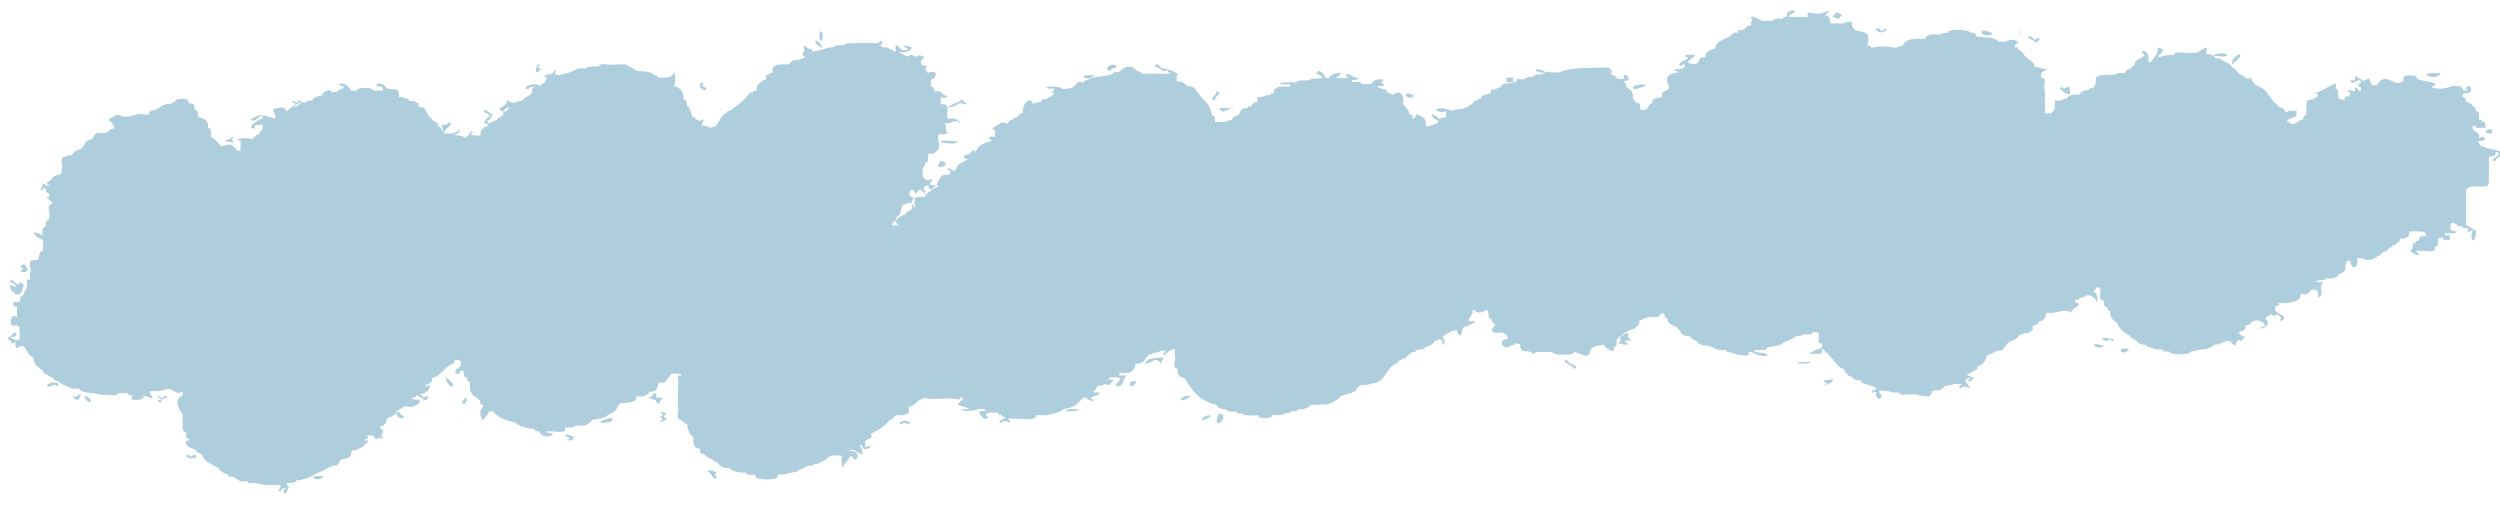 <?xml version="1.0" encoding="utf-8"?>
<!-- Generator: Adobe Illustrator 27.7.0, SVG Export Plug-In . SVG Version: 6.00 Build 0)  -->
<svg version="1.1" id="Layer_1" xmlns="http://www.w3.org/2000/svg" xmlns:xlink="http://www.w3.org/1999/xlink" x="0px" y="0px"
	 viewBox="0 0 383.5 77.4" enable-background="new 0 0 383.5 77.4" xml:space="preserve">
<g>
	<path fill-rule="evenodd" clip-rule="evenodd" fill="#AECDDD" d="M126.2,5.7c0.1-0.8-0.5-1.4-0.5-0.3
		C125.7,6.8,126.1,6.2,126.2,5.7z"/>
	<path fill-rule="evenodd" clip-rule="evenodd" fill="#AECDDD" d="M309.7,5.5L309.7,5.5L309.7,5.5z"/>
	<path fill-rule="evenodd" clip-rule="evenodd" fill="#AECDDD" d="M310.1,4.7c-0.2,0.5-0.3,0.8-0.4,0.8c0.1-0.2,0.3-0.8,0.4-1
		C310.1,4.5,310.1,4.6,310.1,4.7z"/>
	<path fill-rule="evenodd" clip-rule="evenodd" fill="#AECDDD" d="M126.2,7.4C125.4,5.4,124.1,6.4,126.2,7.4L126.2,7.4z"/>
	<path fill-rule="evenodd" clip-rule="evenodd" fill="#AECDDD" d="M342.4,9.9C345.4,7.5,342.2,8.2,342.4,9.9L342.4,9.9z"/>
	<path fill-rule="evenodd" clip-rule="evenodd" fill="#AECDDD" d="M339.5,8.5C343.2,9.2,341.4,7.5,339.5,8.5L339.5,8.5z"/>
	<path fill-rule="evenodd" clip-rule="evenodd" fill="#AECDDD" d="M311.5,7.4C311,6.1,311.9,9.3,311.5,7.4L311.5,7.4z"/>
	<path fill-rule="evenodd" clip-rule="evenodd" fill="#AECDDD" d="M312,6.1c-0.1-0.4-0.8-0.8-1-0.3c0.7,0.1,0.8,0.6,1.5,0.7
		C313.1,5.7,313,5.7,312,6.1z"/>
	<path fill-rule="evenodd" clip-rule="evenodd" fill="#AECDDD" d="M305.6,5c-0.6,0-0.7-0.4-1.5-0.3C303.4,5.5,305.8,5.7,305.6,5z"/>
	<path fill-rule="evenodd" clip-rule="evenodd" fill="#AECDDD" d="M282.6,2.2c-0.5,0-0.6-0.3-1-0.3c0,0.3-0.4,0.4-0.5,0.7
		c0.5,0,0.6,0.3,1,0.3C282.1,2.6,282.5,2.5,282.6,2.2z"/>
	<path fill-rule="evenodd" clip-rule="evenodd" fill="#AECDDD" d="M288,4.7c0.4,0.7,2.1-0.2,1-0.3c0,0.2-0.1,0.4-0.5,0.3
		C288.5,4.1,287.1,4.4,288,4.7z"/>
	<path fill-rule="evenodd" clip-rule="evenodd" fill="#AECDDD" d="M170.3,10.9c0-0.5,0.9-0.3,1-0.7C170.7,9.4,169,10.6,170.3,10.9z"
		/>
	<path fill-rule="evenodd" clip-rule="evenodd" fill="#AECDDD" d="M237,10.9c-0.6,0-1.1-0.6-1.5,0C236.1,10.9,236.6,11.5,237,10.9z"
		/>
	<path fill-rule="evenodd" clip-rule="evenodd" fill="#AECDDD" d="M198.3,12.6c-0.7,0.1-1.8-0.1-2,0.3
		C197,12.9,198.1,13.1,198.3,12.6z"/>
	<path fill-rule="evenodd" clip-rule="evenodd" fill="#AECDDD" d="M216.9,14.7C214.9,13.5,215.7,15.8,216.9,14.7L216.9,14.7z"/>
	<path fill-rule="evenodd" clip-rule="evenodd" fill="#AECDDD" d="M381.2,20.2C382.8,21.3,382.6,18.9,381.2,20.2L381.2,20.2z"/>
	<path fill-rule="evenodd" clip-rule="evenodd" fill="#AECDDD" d="M152.7,22c0.6-0.7-0.8-1.6-1-0.7C152.3,21.3,152.1,21.9,152.7,22z
		"/>
	<path fill-rule="evenodd" clip-rule="evenodd" fill="#AECDDD" d="M146.8,21.6c-0.7,0.2-2.5-0.4-2.5,0.3
		C145,21.8,146.9,22.4,146.8,21.6z"/>
	<path fill-rule="evenodd" clip-rule="evenodd" fill="#AECDDD" d="M149.2,24c0.6,0,0.6-1,0-1c0,0.3-0.4,0.4-0.5,0.7
		C146.8,23.8,148.6,25.1,149.2,24z"/>
	<path fill-rule="evenodd" clip-rule="evenodd" fill="#AECDDD" d="M3.1,41c0.6,0.1,0.3,0.4,0,0.7C5.2,42.2,3.7,39.6,3.1,41z"/>
	<path fill-rule="evenodd" clip-rule="evenodd" fill="#AECDDD" d="M2.1,44.8c0.2,0.4,0.5,0.4,0.8,0.3l0,0l0,0C3,45.1,3.1,45,3.1,45
		l0,0c0.1-0.1,0.1-0.1,0.2-0.2l0,0c0-0.1,0.1-0.1,0.1-0.2c0,0,0,0,0-0.1s0.1-0.1,0.1-0.2c0,0,0,0,0-0.1S3.6,44,3.6,44l0,0
		c0-0.1,0-0.1,0-0.2c0,0,0,0,0-0.1s0-0.1-0.1-0.1c0,0,0,0,0-0.1c0,0-0.1-0.1-0.2-0.1l0,0l0,0c-0.1,0-0.2-0.1-0.3-0.1
		c-0.1,1.2-1.3-1.2-1.5,0c0.6,0.1,0.8,0.4,1,0.7c-0.5,0-0.6-0.3-1-0.3C1.7,44.1,1.6,44.7,2.1,44.8z"/>
	<path fill-rule="evenodd" clip-rule="evenodd" fill="#AECDDD" d="M325.7,54.1C328.3,53.3,324.1,53.2,325.7,54.1L325.7,54.1z"/>
	<path fill-rule="evenodd" clip-rule="evenodd" fill="#AECDDD" d="M303.2,55.5c0.3,0,0.7,0,1,0c0-0.2,0-0.5,0-0.7c-0.3,0-0.7,0-1,0
		C303.2,55,303.2,55.3,303.2,55.5z"/>
	<path fill-rule="evenodd" clip-rule="evenodd" fill="#AECDDD" d="M275.7,55.8c0.7-0.1,1.8,0.1,2-0.3
		C277,55.6,275.9,55.4,275.7,55.8z"/>
	<path fill-rule="evenodd" clip-rule="evenodd" fill="#AECDDD" d="M173.7,59.3C175.5,57.9,172.2,58.5,173.7,59.3L173.7,59.3z"/>
	<path fill-rule="evenodd" clip-rule="evenodd" fill="#AECDDD" d="M181.1,61.4c0.8,0,1.3-0.3,1.5-0.7
		C181.7,60.7,181.3,60.9,181.1,61.4z"/>
	<path fill-rule="evenodd" clip-rule="evenodd" fill="#AECDDD" d="M100.7,61c-0.1-0.3,0-0.7-0.5-0.7c0.1,1.2-2,0.1,0,1
		c0.6,0,0.4,0.6,1,0.7C100.9,61.3,102.6,61,100.7,61z"/>
	<path fill-rule="evenodd" clip-rule="evenodd" fill="#AECDDD" d="M163.5,63.1c0.7-0.1,1.8,0.1,2-0.3
		C164.7,62.8,163.6,62.6,163.5,63.1z"/>
	<path fill-rule="evenodd" clip-rule="evenodd" fill="#AECDDD" d="M61,63.1c-0.6,0.7,0.8,1.6,1,0.7C61.3,63.8,61.5,63.2,61,63.1z"/>
	<path fill-rule="evenodd" clip-rule="evenodd" fill="#AECDDD" d="M49.7,73.1C46.6,72.7,48.6,74.2,49.7,73.1L49.7,73.1z"/>
	<path fill-rule="evenodd" clip-rule="evenodd" fill="#AECDDD" d="M250.7,13.7C255.1,12.7,249.5,12.7,250.7,13.7L250.7,13.7z"/>
	<path fill-rule="evenodd" clip-rule="evenodd" fill="#AECDDD" d="M187.5,17.1c0.2,0.2,2.7-1.2,1.5-0.7
		C188.6,16.9,186,16.1,187.5,17.1z"/>
	<path fill-rule="evenodd" clip-rule="evenodd" fill="#AECDDD" d="M186.5,15.4c-0.5-0.6,1.5-1.2,0-1.4C187,14.6,185,15.2,186.5,15.4
		z"/>
	<path fill-rule="evenodd" clip-rule="evenodd" fill="#AECDDD" d="M179.1,10.5c-1.2,0.5-1.5-1.4-2-0.3
		C177.8,10.1,178.7,11.6,179.1,10.5z"/>
	<path fill-rule="evenodd" clip-rule="evenodd" fill="#AECDDD" d="M167.9,11.6C165,11.2,166.5,12.7,167.9,11.6L167.9,11.6z"/>
	<path fill-rule="evenodd" clip-rule="evenodd" fill="#AECDDD" d="M154.6,18.5C151.1,17.7,156.3,18.9,154.6,18.5L154.6,18.5z"/>
	<path fill-rule="evenodd" clip-rule="evenodd" fill="#AECDDD" d="M146.8,26.8c-0.2-0.4-1.3-1.2-1.5-1
		C145.3,25.8,147.4,28.1,146.8,26.8z"/>
	<path fill-rule="evenodd" clip-rule="evenodd" fill="#AECDDD" d="M144.3,24.7C142.7,26.6,146.7,25.1,144.3,24.7L144.3,24.7z"/>
	<path fill-rule="evenodd" clip-rule="evenodd" fill="#AECDDD" d="M146.8,16.1c0.7-0.8,1.2,0.4,1.5-0.3c-0.7,0-0.6-1-1-0.3
		c-0.7,0.3-1.5,0.6-2,1C146,16.4,146.4,16.3,146.8,16.1z"/>
	<path fill-rule="evenodd" clip-rule="evenodd" fill="#AECDDD" d="M110.5,16.8c-1.4,0.1-0.4,0,0.5,0
		C110.8,16.7,110.7,16.8,110.5,16.8z"/>
	<path fill-rule="evenodd" clip-rule="evenodd" fill="#AECDDD" d="M74.2,18.8c1,0.4,1,0.4,0.5-0.3c0.7-0.1,0.6-0.8,1-1
		c-0.7,0.2-1.2-1.3-1.5-0.3c0.6,0.1,0.8,0.4,1,0.7C74.5,17.9,74.6,18.6,74.2,18.8z"/>
	<path fill-rule="evenodd" clip-rule="evenodd" fill="#AECDDD" d="M68.3,20.2c-0.1-0.5,1.6-1.3,0.5-1.4c-0.1,0.3-0.4,0.4-1,0.3
		C67.9,19.6,67.8,20.2,68.3,20.2z"/>
	<path fill-rule="evenodd" clip-rule="evenodd" fill="#AECDDD" d="M49.2,14.7C52.2,14.3,50.4,13,49.2,14.7L49.2,14.7z"/>
	<path fill-rule="evenodd" clip-rule="evenodd" fill="#AECDDD" d="M45.3,16.1c-0.3,0-0.6,0.3,0,0.3c-0.3-0.5,1.9-0.8,0.5-1
		c0,0.2-0.1,0.4-0.5,0.3c0-0.2-0.4-0.4-0.5,0C45.1,15.8,45.4,15.8,45.3,16.1z"/>
	<path fill-rule="evenodd" clip-rule="evenodd" fill="#AECDDD" d="M11.9,22.6C9.3,21.7,14.6,23.6,11.9,22.6L11.9,22.6z"/>
	<path fill-rule="evenodd" clip-rule="evenodd" fill="#AECDDD" d="M8,27.5C5.7,28.8,9.3,28.4,8,27.5L8,27.5z"/>
	<path fill-rule="evenodd" clip-rule="evenodd" fill="#AECDDD" d="M1.6,51.7C2.4,51.8,3,51.2,2.1,51c-0.1,0.5-0.8,0.6-1,1
		c0.6,0,0.4,0.6,1,0.7C3.1,51.9,2,52.3,1.6,51.7z"/>
	<path fill-rule="evenodd" clip-rule="evenodd" fill="#AECDDD" d="M8.9,58.8L8.9,58.8c-0.1,0-0.1-0.1-0.1-0.1s0,0-0.1,0H8.6
		c0,0,0,0-0.1,0s-0.1,0-0.2,0l0,0c-0.1,0-0.2,0-0.2,0l0,0c-0.1,0-0.1,0-0.2,0l0,0c-0.1,0-0.1,0-0.2,0.1l0,0C7.2,59,7,59.2,7.5,59.3
		c0.2,0,0.3,0,0.4-0.1l0,0c0,0,0,0,0.1,0c0.1,0,0.1-0.1,0.2-0.1C8.3,59,8.4,59,8.5,59c0,0.2,0.4,0.4,0.5,0C9,58.9,9,58.9,8.9,58.8z"
		/>
	<path fill-rule="evenodd" clip-rule="evenodd" fill="#AECDDD" d="M11.5,61C11,60,11,61.5,12,61.3C12.7,60.5,12.3,60.2,11.5,61z"/>
	<path fill-rule="evenodd" clip-rule="evenodd" fill="#AECDDD" d="M12.9,60.7C13.5,62.5,15,61.4,12.9,60.7L12.9,60.7z"/>
	<path fill-rule="evenodd" clip-rule="evenodd" fill="#AECDDD" d="M29.6,69.7c0,0.2-0.1,0.4-0.5,0.3c0-0.2-0.4-0.4-0.5,0
		C29,70.7,31.1,70.1,29.6,69.7z"/>
	<path fill-rule="evenodd" clip-rule="evenodd" fill="#AECDDD" d="M64.9,61c-0.1-0.4-0.8-0.8-1-0.3c0.7,0.1,0.8,0.6,1.5,0.7
		C65.9,60.7,65.9,60.6,64.9,61z"/>
	<path fill-rule="evenodd" clip-rule="evenodd" fill="#AECDDD" d="M65.9,59C63.8,59.9,66,60.9,65.9,59L65.9,59z"/>
	<path fill-rule="evenodd" clip-rule="evenodd" fill="#AECDDD" d="M68.3,57.9C69.1,60.3,70.6,59.2,68.3,57.9L68.3,57.9z"/>
	<path fill-rule="evenodd" clip-rule="evenodd" fill="#AECDDD" d="M87.5,67.3c-1.4,0.4,0.8,0.4,0.5-0.3
		C86.7,66.4,86.2,66.7,87.5,67.3z"/>
	<path fill-rule="evenodd" clip-rule="evenodd" fill="#AECDDD" d="M93.8,64.1C89.4,65.1,95,65.1,93.8,64.1L93.8,64.1z"/>
	<path fill-rule="evenodd" clip-rule="evenodd" fill="#AECDDD" d="M108.5,72.4c0.7-0.1,1,1.8,1.5,0.7c-0.6-0.1-0.3-0.4,0-0.7
		C109.4,72.4,108.9,71.8,108.5,72.4z"/>
	<path fill-rule="evenodd" clip-rule="evenodd" fill="#AECDDD" d="M178.2,54.8c-0.3,0.3-2.2-0.2-2.5,1c1.4-0.2,1.4-1.2,2.5,0
		C178,55.2,178.9,55,178.2,54.8z"/>
	<path fill-rule="evenodd" clip-rule="evenodd" fill="#AECDDD" d="M187,63.4C185.6,66.7,189,63.7,187,63.4L187,63.4z"/>
	<path fill-rule="evenodd" clip-rule="evenodd" fill="#AECDDD" d="M205.1,62.1c2.8,1.1-0.9-0.3-1.2-0.5
		C204,61.6,204.3,61.8,205.1,62.1z"/>
	<path fill-rule="evenodd" clip-rule="evenodd" fill="#AECDDD" d="M220.3,51.3c-0.1,0.7,0.7,0.7,1,1
		C220.9,53.9,222.8,51.8,220.3,51.3z"/>
	<path fill-rule="evenodd" clip-rule="evenodd" fill="#AECDDD" d="M223.8,49.6c1-0.3-0.7,1.8,0.5,0.7
		C229.4,48.4,222.9,49.7,223.8,49.6z"/>
	<path fill-rule="evenodd" clip-rule="evenodd" fill="#AECDDD" d="M240.4,55.2c-1.3,0.3,1.1,0.8,1,1.4
		C242.7,56.2,240.3,55.8,240.4,55.2z"/>
	<path fill-rule="evenodd" clip-rule="evenodd" fill="#AECDDD" d="M249.7,51.7c0.6-1.6-2.1,0.6-1,0.3c0,0.3-0.4,0.4-0.5,0.7
		c0.8-0.1,1.3,0.5,1.5,0C248.1,51.7,251.3,52.8,249.7,51.7z"/>
	<path fill-rule="evenodd" clip-rule="evenodd" fill="#AECDDD" d="M250.7,50C250.1,51.7,251.8,48.7,250.7,50L250.7,50z"/>
	<path fill-rule="evenodd" clip-rule="evenodd" fill="#AECDDD" d="M279.7,58.6c0.3,0,0.6,0.1,0.5,0.3c-1.3,0.6,1.1-0.1,1-0.7
		C280.6,58.3,279.7,58.2,279.7,58.6z"/>
	<path fill-rule="evenodd" clip-rule="evenodd" fill="#AECDDD" d="M306.1,54.1C304.3,57.4,307.5,51.6,306.1,54.1L306.1,54.1z"/>
	<path fill-rule="evenodd" clip-rule="evenodd" fill="#AECDDD" d="M311,50.7c-0.1-1.5-0.9,0,0,0.3C309.7,52.1,313.6,49.6,311,50.7z"
		/>
	<path fill-rule="evenodd" clip-rule="evenodd" fill="#AECDDD" d="M319.4,46.3C319.6,46.6,319.6,46.5,319.4,46.3L319.4,46.3z"/>
	<path fill-rule="evenodd" clip-rule="evenodd" fill="#AECDDD" d="M323.3,52.4c0-0.2,0.1-0.4,0.5-0.3c0,0.2,0.4,0.4,0.5,0
		C323.4,51.7,321.3,51.7,323.3,52.4z"/>
	<path fill-rule="evenodd" clip-rule="evenodd" fill="#AECDDD" d="M347.8,47.2C352.3,46.6,347.3,46.1,347.8,47.2L347.8,47.2z"/>
	<path fill-rule="evenodd" clip-rule="evenodd" fill="#AECDDD" d="M380.3,16.4C380.1,16.3,380.2,16.3,380.3,16.4L380.3,16.4z"/>
	<path fill-rule="evenodd" clip-rule="evenodd" fill="#AECDDD" d="M380.7,16.8c0.1,0.1,0.2,0.2,0.2,0.2
		C380.8,16.9,380.7,16.8,380.7,16.8L380.7,16.8z"/>
	<path fill-rule="evenodd" clip-rule="evenodd" fill="#AECDDD" d="M380.9,17c0.1,0.1,0.1,0.1,0.2,0.2C381.1,17.2,381,17.1,380.9,17z
		"/>
	<path fill-rule="evenodd" clip-rule="evenodd" fill="#AECDDD" d="M350.3,15.7C349.4,14.7,351.8,17.5,350.3,15.7L350.3,15.7z"/>
	<path fill-rule="evenodd" clip-rule="evenodd" fill="#AECDDD" d="M317.4,13.3c-0.4,0-0.6,0.3-0.9,0.3c0-0.2-0.4-0.4-0.5,0
		C318.2,15.6,317.4,13.6,317.4,13.3z"/>
	<path fill-rule="evenodd" clip-rule="evenodd" fill="#AECDDD" d="M317.4,13.3L317.4,13.3L317.4,13.3z"/>
	<path fill-rule="evenodd" clip-rule="evenodd" fill="#AECDDD" d="M83,10.5c-0.3,0-0.6-0.1-0.5-0.3c0.3,0,0.6-0.3,0-0.3
		C82,10.5,82.1,11.9,83,10.5z"/>
	<path fill-rule="evenodd" clip-rule="evenodd" fill="#AECDDD" d="M182.1,10.9C184.6,12.1,179.1,9.4,182.1,10.9L182.1,10.9z"/>
	<path fill-rule="evenodd" clip-rule="evenodd" fill="#AECDDD" d="M374.3,11.2c0.1,0.1-2.5-0.1-2,0.3
		C373.1,12.2,374.6,11.6,374.3,11.2z"/>
	<path fill-rule="evenodd" clip-rule="evenodd" fill="#AECDDD" d="M107.6,13c0.3,0,0.6-0.3,0-0.3C106.4,13.7,109.8,14.5,107.6,13z"
		/>
	<path fill-rule="evenodd" clip-rule="evenodd" fill="#AECDDD" d="M81.1,13.7c0-0.6,1.4-0.2,1.5-0.7C81.5,12.7,79.8,13.5,81.1,13.7z
		"/>
	<path fill-rule="evenodd" clip-rule="evenodd" fill="#AECDDD" d="M192.9,13.3C192.9,13.5,193.5,12.6,192.9,13.3L192.9,13.3z"/>
	<path fill-rule="evenodd" clip-rule="evenodd" fill="#AECDDD" d="M63.4,15c-0.8,0.1,0.3,0,0.7-0.1C64,14.9,63.8,15,63.4,15z"/>
	<path fill-rule="evenodd" clip-rule="evenodd" fill="#AECDDD" d="M64.1,14.9C64.2,14.9,64.2,14.9,64.1,14.9
		C64.2,14.9,64.2,14.9,64.1,14.9z"/>
	<path fill-rule="evenodd" clip-rule="evenodd" fill="#AECDDD" d="M35.5,21.3c0.3,0,0.6-0.3,0-0.3c0,0.5-0.9,0.3-1,0.7
		C35.9,21.7,36.2,22.3,35.5,21.3z"/>
	<path fill-rule="evenodd" clip-rule="evenodd" fill="#AECDDD" d="M342.9,52c0.5,0,0.6,0.3,1,0.3c0-0.3,0.4-0.4,0.5-0.7
		c-0.5,0-0.6-0.3-1-0.3C343.4,51.7,343,51.8,342.9,52z"/>
	<path fill-rule="evenodd" clip-rule="evenodd" fill="#AECDDD" d="M322.8,53.1C320,52.1,321.5,53.9,322.8,53.1L322.8,53.1z"/>
	<path fill-rule="evenodd" clip-rule="evenodd" fill="#AECDDD" d="M171.3,57.9c1.5,0.2-0.5,0.7,0,1.4c1.4-0.2,0.6-0.7,1.5-1.7
		C172.2,57.6,171.4,57.5,171.3,57.9z"/>
	<path fill-rule="evenodd" clip-rule="evenodd" fill="#AECDDD" d="M25.2,60.7c0,0.2-0.1,0.4-0.5,0.3c0-0.2-0.4-0.4-0.5,0
		c0.3,0,0.6,0.1,0.5,0.3c-0.3,0-0.6,0.1-0.5,0.3c0.5,0.1,1.2,0.4,0.5,0C24.4,61.2,26.6,60.9,25.2,60.7z"/>
	<path fill-rule="evenodd" clip-rule="evenodd" fill="#AECDDD" d="M71.3,61c-0.1,0.4-0.9,0.8,0,1C71.3,61.7,72.1,61.3,71.3,61z"/>
	<path fill-rule="evenodd" clip-rule="evenodd" fill="#AECDDD" d="M102.2,63.4c-1-0.4-1-0.4-0.5,0.3c-0.6,0.1-0.3,0.4,0,0.7
		c-1.4,0.4,0.8,0.4,0.5-0.3C101.6,64.1,101.9,63.8,102.2,63.4z"/>
	<path fill-rule="evenodd" clip-rule="evenodd" fill="#AECDDD" d="M184.5,64.5C187.6,63.3,183.8,63.6,184.5,64.5L184.5,64.5z"/>
	<path fill-rule="evenodd" clip-rule="evenodd" fill="#AECDDD" d="M70.2,64.1c0.2,0,1.1-0.1,1.3-0.1C71.4,64,71,64.1,70.2,64.1
		L70.2,64.1z"/>
	<path fill-rule="evenodd" clip-rule="evenodd" fill="#AECDDD" d="M139.4,64.8c-0.4-0.7-2.1,0.2-1,0.3c0.1-0.4,0.5-0.2,1,0
		C139.6,64.8,140,64.3,139.4,64.8z"/>
	<path fill-rule="evenodd" clip-rule="evenodd" fill="#AECDDD" d="M232.1,11.9c-0.3,0-0.7,0-1,0c0,0.2,0,0.5,0,0.7c0.3,0,0.7,0,1,0
		C232.1,12.4,232.1,12.2,232.1,11.9z"/>
	<path fill-rule="evenodd" clip-rule="evenodd" fill="#AECDDD" d="M160.5,16.1C161,14.1,158.4,15.9,160.5,16.1L160.5,16.1z"/>
	<path fill-rule="evenodd" clip-rule="evenodd" fill="#AECDDD" d="M77.2,17.1c0.2-0.4,0.6-0.7,1.5-0.7c0-0.2,0-0.5,0-0.7
		c-0.5,0-0.6-0.3-1-0.3C78.2,16.3,75.5,16.6,77.2,17.1z"/>
	<path fill-rule="evenodd" clip-rule="evenodd" fill="#AECDDD" d="M380.2,21.6c1.7,0.2,0.9-1.2,0-0.3c0.4-0.9-0.4-1-0.8-1.4l0,0
		c-0.1-0.1-0.1-0.1-0.1-0.2c0,0,0,0,0-0.1s0-0.2,0-0.3h0.5v0.3h0.1c0.5,0,0.9,0,1.4,0c0-0.2,0-0.5-0.1-0.7l0,0l0,0v-0.1l0,0
		c0,0,0-0.1-0.1-0.1l0,0c0,0,0,0-0.1,0c0,0-0.1,0-0.2,0c0-0.2-0.1-0.4-0.5-0.3c-0.1-0.5,0.2-1.3-0.5-1.4c-0.1-0.3,0-0.7-0.5-0.7
		c-0.1-0.4-0.5-0.5-1-0.7c-0.1-0.3,0-0.7-0.5-0.7v-0.3c0-0.1,0.1-0.3,0.2-0.3l0,0h0.1h0.1c1.5,0.2,0.8-1.9,0-0.7
		c0.3,0,0.6,0.3,0,0.3s-0.4-0.6-1-0.7c-0.3,0-0.7,0-1,0c-0.1,0-0.2,0-0.3,0.1l0,0l0,0c-0.1,0-0.3,0.1-0.4,0.1s-0.2,0.1-0.3,0.1h-0.1
		c-0.1,0-0.2,0-0.4,0.1h-0.1c-0.2,0-0.3,0-0.5,0c-0.4-0.1-1,0-1-0.3c0.1-0.1,0.2-0.1,0.3-0.2c0,0,0,0,0.1,0l0.1-0.1l0,0v-0.1l0,0
		c0,0,0-0.1-0.1-0.1l0,0l0,0c-0.5-0.3-2.5-0.4-2.8-0.8c0.4-0.6-2.3-0.6-2,0c0,0.1,0,0.2,0,0.3v0.1c-0.1,0.1-0.2,0.1-0.2,0.2h-0.1
		c-0.1,0-0.1,0.1-0.2,0.1h-0.1H368h-0.1h-0.1h-0.1h-0.1h-0.1h-0.1c0,0-0.1,0-0.1-0.1c0,0-0.1,0-0.1-0.1c-0.1,0-0.2-0.1-0.2-0.1
		s0,0-0.1,0l0,0c-0.6-0.3-1.3-0.5-1.9,0.1c0,0.1,0,0.2-0.1,0.2l0,0l-0.1,0.1l-0.1,0.1l0,0c0,0-0.1,0.1-0.1,0.2c-0.1,0-0.2,0-0.3,0
		l0,0c-0.1,0-0.2,0-0.2,0c-0.9-0.2-0.1-1.7-1.4-0.7c-0.7-0.1-0.8-0.6-1.5-0.7c0.6,1.4-1.9-0.1-0.5,0.7c-0.2,1.1,1.4-0.9,1.5,0.3
		c-0.5,0-0.6,0.6,0,0.7c-0.1,1.4-0.3,0.1-1,0c0.4,1.5-1-0.3-1,0.7c0.6,0.1,0.3,0.4,0,0.7c-0.3,0-0.6,0.1-0.5,0.3l0,0l0,0V15v0.3
		h-0.5c-0.4-0.1-0.6-0.3-0.5-0.7l0,0l0,0c-0.1-0.4,0.1-1-0.5-1c0.9-2-1.9,0.7-3.4,0.7c0.9,0,1,0.3,0.5,0.7c-0.3,0-0.6,0.1-0.5,0.3
		c-0.2,0-0.3,0-0.5,0c-0.7,0.1-0.4,0.8-0.5,1.4c0,0.1,0,0.2,0,0.3l0,0c0,0.1,0,0.2,0,0.3c0,0,0,0,0,0.1s0,0.1-0.1,0.2
		c0,0,0,0.1-0.1,0.1l-0.1,0.1c-0.1,0.1-0.1,0.2-0.2,0.2v0.3c-0.7,0.1-0.8,0.6-1.5,0.7h-0.5c0-0.2-0.1-0.4-0.5-0.3
		c0.1-0.4,0.5-0.5,1-0.7c0.1,0,0.2,0,0.3-0.1l0,0c0.1,0,0.1-0.1,0.1-0.2l0,0c0-0.1,0-0.1,0.1-0.2l0,0c0-0.2,0-0.3,0-0.5
		c-0.3,0-0.6,0-0.9,0l0,0l0,0h-0.1h-0.1h-0.1l0,0c0,0-0.1,0-0.1,0.1l0,0l-0.1,0.1c-0.6,0-0.4-0.6-1-0.7c-0.6,0-0.4-0.6-1-0.7
		c-0.3-0.5-0.7-0.9-1-1.4c-0.4-0.6-1.1-1.1-2-1.4c0-0.4-0.6-0.5-0.5-1h-1c-0.1-0.4-0.5-0.5-1-0.7c-0.2-0.4-0.5-0.8-1-1
		c-0.1-0.2-0.2-0.3-0.4-0.4l0,0l0,0c-0.2-0.2-0.4-0.3-0.6-0.4l0,0c-0.1-0.1-0.3-0.1-0.5-0.2c-0.1-0.3-0.4-0.4-1-0.3
		c-0.1-0.4-0.5-0.5-1-0.7h-0.5V8.2V8.1c0.4-1.5-0.1-0.6-1.5,0c-0.2,0-0.3,0-0.5,0c-0.9,0.2-2.9-0.4-2.9,0.3c-0.9,0-1.5,0.1-2,0.3
		c-0.2,0-0.3,0-0.5,0c0.4-0.6,1.6-1.1,0-1.4c0,0.6-0.1,1.1-0.5,1.4c0,0.2-0.2,0.3-0.3,0.5l0,0l0,0c0,0,0,0-0.1,0.1
		c0,0-0.1,0.1-0.1,0.2h-0.5c0.4-0.8-0.5-2.3-1-1.4c1.5,0.5-1.2,0.9-1,1.7c0,0.1,0,0.1-0.1,0.2c0,0,0,0.1-0.1,0.1c0,0,0,0.1-0.1,0.1
		l-0.1,0.1c0,0,0,0-0.1,0c0,0-0.1,0.1-0.1,0.2c-0.5,0.1-0.8,0.4-1,0.7c-0.1,0-0.3,0-0.4,0c-0.5,0-1,0-1.1,0.3c-1.5,0-3.2-0.2-2.9,1
		c0,0.5-0.2,0.8-0.5,1c-0.3,0-0.6,0.1-0.5,0.3c-0.8,0-1.3,0.3-1.5,0.7c-0.2,0-0.3,0-0.5,0c-0.6,0-0.9,0.1-1.2,0.3l0,0l0,0
		c-0.1,0.1-0.2,0.2-0.2,0.3H317l0,0c-0.6,0.1-0.9,0.5-1.8,0.3c0,0.3,0,0.7,0,1v0.3c0,0.3-0.4,0.4-0.5,0.7h-1v-1v-0.3V16
		c0-0.6,0-1.2,0-1.8V14c0-0.1-0.1-0.2-0.1-0.4v-0.1c0-0.1,0-0.2,0-0.4c0.1-0.6,0.2-1.2-0.5-1.2c0-0.1,0-0.2,0-0.3
		c-0.1-0.7,0.7-0.7,1-1c-0.9,0.1-1.1-0.4-2-0.3c0-0.3-0.1-0.5-0.3-0.7l0,0l0,0c-0.2-0.3-0.6-0.5-0.9-0.8c-0.1-0.1-0.2-0.1-0.3-0.2
		c-0.2-0.4-0.5-0.8-1-1c0-0.2-0.1-0.4-0.5-0.3V7.2V7.1c0-0.3,0.4-0.4,0.5-0.7c-0.7-0.4-1.2-0.4-2,0l0,0h-1c-0.4-0.5-1.2-0.7-2.5-0.7
		c-0.4-0.1-1,0-1-0.3c0,0,0,0,0-0.1l0,0C303,5.1,302.7,5,302.2,5c-0.1-0.5-3-0.6-3.4-0.1V5c-0.4,0.1-1,0-1,0.3
		c-1.2-0.1-2.4-0.1-2.5,0.7c-1.9-0.2-3.1,0.1-3.4,1c-0.6,0-0.7,0.4-1.5,0.3c-0.1,0-0.2-0.1-0.4-0.1l0,0l0,0
		c-0.8-0.1-2.3-0.1-2.6,0.1c-0.1,0-0.3,0-0.4,0h0c0-0.2-0.1-0.4-0.5-0.3V6.7c0-0.1,0.1-0.2,0.1-0.4l0,0c0.2-1.4-0.9-1.4-1.7-1.6
		h-0.1h-0.1c0,0-0.1,0-0.1-0.1c0,0-0.1,0-0.1-0.1l-0.1-0.1c0,0,0,0-0.1-0.1l-0.1-0.1c-0.1-0.2-0.2-0.5-0.1-0.9
		c-0.6,0-0.9,0.1-1.2,0.2l0,0c-0.1,0-0.1,0-0.2,0.1l0,0c-0.1,0-0.2,0-0.2,0c-0.1,0-0.2,0-0.3,0h-1c-0.3,0-0.6-0.1-0.5-0.3
		c0-0.1,0-0.2,0-0.2l0,0c-0.1-1.4-1.5,0,0-1.5c-1.5,0.5-1.3,0.7-3.4,0.3c0,0.2,0,0.4,0,0.6v0.1h-2.9V2.5l0,0V2.4l0,0
		c0.1-0.1,0.2-0.1,0.3-0.2l0,0c0.5-0.3,1.1-0.5,0.2-0.6c-0.9,0.3-0.6,0.1-0.8,0.6v0.1c0,0.1-0.1,0.2-0.1,0.3c-0.3,0-0.6,0.1-0.5,0.3
		c-1.4-0.3-1.3,0.5-2.5,0.3c-0.1,0-0.3,0-0.4,0h-0.1c-0.1,0-0.2,0-0.3-0.1c0,0,0,0-0.1,0c-0.7-0.3-1.3-0.9-1.6-0.3
		c0.6,0.1,0.2,0.3,0.1,0.7l0,0c0,0,0,0,0,0.1v0.1c0,0.1,0,0.1,0,0.2c-1,0-0.6,0.9-2,0.7V5c-1-0.1-1,0.5-1.5,0.7
		c-0.8,0.4-1.9,0.7-2,1.7c-0.7,0.3-1.6,0.5-1.5,1.4H261c-0.1,0-0.1,0.1-0.2,0.1c0,0,0,0,0,0.1l-0.1,0.1l0,0c0,0.1-0.1,0.2-0.1,0.3
		l0,0c0,0,0,0.1-0.1,0.1c0,0,0,0,0,0.1l-0.1,0.1c0,0,0,0-0.1,0c0,0-0.1,0-0.1,0.1h-0.1c-0.1,0-0.1,0-0.2,0s-0.2,0-0.4,0
		c-1.5-0.3,0.6-0.9,0.5-1.4c-0.3,0-0.7,0-1,0s-0.6,0.1-0.5,0.3c1.7,0.2-2.2,1.1-0.5,1.4c0-0.2,0.4-0.4,0.5,0c-0.5,1.1-2.8-0.1-1,1
		c-1.6,0.1-2,0.8-1.7,1.6l0,0l0,0c0.1,0.1,0.1,0.3,0.2,0.4v0.3c0,0.7-1.3,0.4-1,1.4c-0.5,0.4-1.8,0.1-1.5,1c-0.7,0.1-0.6,0.8-1,1
		c-1.7,0.5-0.3-1.2-1.5-1c0-0.3-0.4-0.4-0.5-0.7c0.1-0.9-0.3-1.4-1-1.7c0-0.5-0.2-0.8-0.5-1c0.1,0,0.2,0,0.3,0h0.1
		c0.1,0,0.1,0,0.2,0l0,0c0,0,0.1,0,0.1-0.1l0,0l0.1-0.1l0,0l0,0c0.1-0.3-0.2-0.7-0.5-0.7l0,0l0,0h-0.1l0,0c0,0,0,0-0.1,0.1l0,0v0.1
		c0,0,0,0,0,0.1s0,0.2,0,0.3h-1c-0.1-0.4-0.5-0.5-1-0.7c0.6-1.4-1.2-1-2.5-1c-2.2,0-4.1,0.1-5.4,0.7c-0.1,0-0.2,0-0.3,0h-0.1
		c-0.1,0-0.2,0-0.3,0h-0.1c-0.1,0-0.2,0-0.4,0c0,0,0,0-0.1,0l0,0c-0.6-0.1-1.1-0.1-1.2,0.2l0,0v0.1c-0.1,0-0.3,0-0.5,0
		c-0.3,0-0.5,0-0.7,0.1l0,0l0,0c-0.1,0-0.1,0-0.2,0.1l0,0c0,0-0.1,0.1-0.1,0.2c-1.2-0.1-1.1,0.6-2.5,0.3v0.3c-0.6,0.5-2.4,0.2-2.5,1
		c-0.5,0-0.6,0.3-1,0.3h-0.5c0.4,1.1-1.6,0.5-1.5,1.4c-0.3,0-0.6,0.1-0.5,0.3h-0.5c-0.1,0.5-0.8,0.6-1,1c-0.5,0-0.6,0.3-1,0.3
		c-0.7,0-1.1,0.2-1.5,0.3c0,0-0.1-0.1-0.2-0.1l0,0c-0.1,0-0.2-0.1-0.3-0.1l0,0l0,0c-0.7-0.2-1.8-0.4-1.9,0.2c0.7,0.1,0.8,0.4,1.5,0
		c0,0.1,0,0.1,0,0.2V18c-0.1,0-0.2,0-0.3,0c0,0,0,0-0.1,0s-0.2,0.1-0.3,0.1c-0.1,0.1-0.2,0.1-0.4,0.1c-1.2-1.3-1.6-0.3-0.1,0.3l0,0
		h0.1c-0.1,0.4-0.5,0.5-1,0.7c-0.5,0-0.8,0.5-1,0c0.2-1.1-0.6-1.4-1.5-1.7c-0.1,0.3,0,0.7-0.5,0.7v-0.3c0-0.2-0.1-0.4-0.5-0.3
		c0-0.5-0.2-0.8-0.5-1c0-0.3-0.4-0.4-0.5-0.7c0-0.2,0.1-0.3,0.1-0.5l0,0l0,0c0-0.8-0.5-1.4-1.2-1.1l0,0c-0.1,0-0.2,0.1-0.3,0.2
		c-0.5,0-0.6-0.3-1-0.3c0.1-0.8-1.4-0.4-1.5-1c0.1,0,0.2,0,0.4,0c0.1,0,0.1,0,0.2,0h0.1c0.1,0,0.1,0,0.1-0.1h0.1l0,0l0,0
		c0.1,0,0.1-0.1,0.1-0.2c-0.6-0.1-0.3-0.4,0-0.7c-0.7-0.1-1.2,0-1.5,0.2l0,0l0,0c-0.1,0.1-0.2,0.1-0.3,0.2l0,0
		c-0.1,0.1-0.1,0.2-0.1,0.3h-1.5c-0.1-0.4-0.8-0.4-1.5-0.3v-0.3c0.4-0.1,1,0,1-0.3c-0.7,0.1-1.8-1.2-2-0.3c0.3,0,0.6,0.3,0,0.3
		c-0.5,0-1,0-1.5,0c2.1-1.4-0.9-0.8-1,0c-0.2,0-0.3,0-0.5,0c-0.1-0.3-1-1.8-1.5-0.7c0.5,0.1,0.8,0.4,1,0.7c-0.7,0.1-1.8-0.1-2,0.3
		c-0.7,0.1-1.8-0.1-2,0.3c-0.6,0-1.2,0.1-1,0.7h-0.5c-0.2,0-0.4,0-0.6,0h-0.1c-0.7,0-1.2,0.2-1.3,0.7v0.3c-0.3,0-0.6,0.1-0.5,0.3
		c-0.9-0.1-1.1,0.4-2,0.3v0.7c-0.6,0.1-0.8,0.4-1,0.7c-0.3,0-0.6,0.1-0.5,0.3h-0.3c-0.1,0-0.2,0-0.2,0c-0.4,0.1-0.5,0.3-0.7,0.6l0,0
		c0,0.1-0.1,0.1-0.1,0.2c0,0,0,0,0,0.1s-0.1,0.1-0.2,0.2c-0.6,0.1-0.8,0.4-1,0.7c-0.6,0-0.7,0.4-1.5,0.3h-1c-0.1-0.4,0.1-1-0.5-1
		c0-0.2,0-0.3-0.1-0.4c0-0.1-0.1-0.3-0.1-0.4l0,0l0,0c-0.2-0.7-0.6-1.2-1.1-1.7l0,0l0,0c-0.2-0.2-0.4-0.4-0.6-0.6
		c0-0.3-0.4-0.4-0.5-0.7c-0.2-0.4-0.6-0.7-1.5-0.7c-0.1-0.4-0.5-0.5-1-0.7h-0.5v-0.3v-0.4c0-0.1,0-0.2,0-0.2c1.2-0.1-2.8-1.8-1-0.3
		c-0.7,0-1.5,0-2.2,0h-1.2h-1c0-0.2-0.1-0.4-0.5-0.3c-0.2-0.2-0.3-0.3-0.5-0.4c0,0-0.1,0-0.1-0.1c-0.1-0.1-0.2-0.1-0.3-0.2
		c0,0,0,0-0.1,0l0,0c-0.4-0.1-0.7-0.1-1,0.1l0,0c0,0,0,0-0.1,0s-0.2,0.1-0.3,0.2c0,0-0.1,0-0.1,0.1c-0.1,0.1-0.3,0.2-0.4,0.3
		c-0.4,0.1-1,0-1,0.3c-1,0.6-3.2,0.3-3.9,1c-0.3,0-0.6,0.1-0.5,0.3h-1c-0.4,0.6-0.9,1.2-2.5,1c0,0,0,0,0-0.1l0,0l0,0
		c-0.1-0.2-3.1-0.4-2,0.1c2.1-0.2-0.2,0.6,0.9,0.7l0,0h0.1c-0.2,0.2-0.4,0.4-0.6,0.5c-0.1,0.1-0.1,0.1-0.2,0.1
		c-0.2,0.1-0.3,0.2-0.5,0.3c-0.1,0-0.2,0.1-0.2,0.1c-0.6,0.3-1.2,0.5-1.9,0.6c-0.4-1.4-1.6,0.3-1.5,1.1l0,0l0,0c0,0.1,0,0.2,0.1,0.3
		c-0.6,0.1-0.8,0.4-1,0.7c-0.3,0-0.6,0.1-0.5,0.3c-0.6,0.1-0.8,0.4-1,0.7c-0.1-0.1-0.2-0.1-0.4-0.2H154c-0.1,0-0.2,0-0.2,0h-0.1
		c-0.1,0-0.1,0-0.2,0.1c0,0-0.1,0-0.1,0.1c-0.1,0-0.2,0.1-0.2,0.1s0,0-0.1,0l0,0c-0.3,0.2-0.7,0.5-1,0.6c0.2,0,0.3,0.1,0.4,0.2l0,0
		c0.1,0.1,0.2,0.4,0.1,0.6l0,0c0,0.1,0,0.2,0,0.2V21c-0.4,0.1-0.6,0.3-0.5,0.7c-0.3,0-0.6,0.1-0.9,0.2c-0.1,0-0.3,0.1-0.4,0.2
		c-0.1,0-0.2,0.1-0.3,0.1l0,0c-0.3,0.2-0.5,0.5-0.7,0.8c0,0,0,0.1-0.1,0.1c0,0.1-0.1,0.2-0.1,0.4c0,0.1,0,0.1-0.1,0.2c0,0,0,0-0.1,0
		l-0.1,0.1h-0.1h-0.1c-0.1,0-0.1,0-0.2,0.1l0,0l0,0c-0.2,0.1-0.3,0.2-0.3,0.3l0,0c0,0.1,0,0.1,0,0.2c-0.2,0.1-0.4,0.2-0.6,0.3l0,0
		c-0.7,0.3-1.3,0.7-1.4,1.4c-0.6,0.1-0.8,0.4-1,0.7h-0.5c-0.1,0-0.1,0-0.2,0c0,0,0,0-0.1,0c-0.2,0.1-0.3,0.1-0.4,0.3l0,0l0,0
		l-0.1,0.1c0,0.1-0.1,0.1-0.1,0.2l-0.1,0.1l-0.1,0.1c-0.1,0.2-0.2,0.5-0.3,0.7c0,0,0,0-0.1,0.1c0,0.1-0.1,0.1-0.2,0.2
		c0,0,0,0-0.1,0.1s-0.2,0.1-0.3,0.2c-0.1,0.5-0.8,0.6-1,1c0,0.2-0.1,0.4-0.5,0.3H141c-0.1,0-0.3,0-0.4,0.1h-0.1
		c-0.1,0-0.2,0.1-0.3,0.1l0,0l0,0c-0.3,0.2-0.4,0.6-0.3,1.1c0.3,0.9-0.8,0.7-1,1.3l0,0v0.1c-0.7,0.2-1.2,0.5-1.5,1
		c-0.4,0.1-0.6,0.3-0.5,0.7h1.1c-0.6-0.1-0.5-0.5-0.5-1v-0.3c0.1-0.1,0.2-0.1,0.3-0.2c0,0,0,0,0.1-0.1s0.1-0.2,0.2-0.3l0,0
		c0-0.1,0.1-0.2,0.1-0.3v-0.1c0-0.1,0.1-0.2,0.1-0.3c0,0,0,0,0-0.1c0-0.2,0.1-0.3,0.2-0.5c0.5,0,0.6-0.3,1-0.3c0.6,0,0.4,0.6,1,0.7
		c-0.7-1,0.6-1.3-1-1.7c0.1-0.4-0.1-1,0.5-1c0.6,0.3,0,1.2,1,0c0.7,0,0.6,1,1,0.3c-0.5-0.5-0.5-0.8,0.5-1c-0.4,1.2,1.3,0.4,1.5,0
		c-1.4,0.1-1.7-0.1-1-0.7c0-0.2-0.4-0.4-0.5,0c-0.6-0.1-1-0.4-1-1v-0.1l0,0c0-0.1,0-0.3,0-0.4l0,0c0-0.1,0-0.2,0.1-0.3v-0.1
		c0-0.1,0.1-0.2,0.1-0.2c0.1-0.1,0.1-0.2,0.2-0.3V25c0.7-0.1,0.4-0.8,0.5-1.4h0.5c0.3,0,0.6-0.1,0.5-0.3c0.1,0,0.2-0.1,0.3-0.1
		c0,0,0,0,0.1-0.1c0,0,0,0,0.1-0.1l0,0c0.1-0.2,0.2-0.6,0.1-0.9l0,0c0-0.1,0-0.1,0-0.2c0-0.2,0-0.3-0.1-0.5v-0.1c0-0.1,0-0.2,0-0.3
		v-0.1c0-0.1,0-0.2,0.1-0.3c0.1,0,0.2,0,0.3,0s0.3,0,0.4,0l0,0l0,0c0.3,0,0.6-0.1,0.7-0.3c-0.3-0.1-0.3-0.2-0.3-0.4
		c0-0.1,0-0.1,0-0.2v-0.1v-0.1c0-0.1,0-0.1,0-0.2v-0.1c0-0.1-0.1-0.2-0.2-0.3h0.5c0.1,0,0.1,0,0.2,0l0,0c0.5-0.1,0.6-0.4,1.3-0.3
		c0.9,0.9,0.1-0.9-1.5-0.3c0-0.1,0-0.2-0.1-0.3v-0.1c0-0.1,0-0.2,0-0.2v-0.1c0-0.1,0-0.2,0-0.3l0,0l0,0c0.1-0.5,0.1-1-0.2-1.2l0,0
		c-0.1,0-0.1-0.1-0.3-0.1h-0.5v-1c0.1,0,0.2,0,0.4,0l0,0c0.3,0,0.6-0.1,0.6-0.3c-0.4,0-0.5-0.1-0.7-0.3l-0.1-0.1c0,0,0,0-0.1-0.1
		l-0.1-0.1l0,0c-0.1,0-0.1-0.1-0.2-0.1l0,0c-0.1,0-0.2,0-0.3,0c0,0,0,0-0.1,0s-0.2,0-0.4,0c-0.1-0.3,0-0.7-0.5-0.7v-1
		c0.1-0.1,0.2-0.1,0.3-0.2c0,0,0.1,0,0.1-0.1c0,0,0.1,0,0.1-0.1l0,0c0.5-0.5,0.3-1.1-0.7-0.8l0,0c-0.1,0-0.2,0.1-0.3,0.1
		c0-0.1-0.1-0.1-0.1-0.2c-0.1-0.2-0.2-0.3-0.2-0.5c0-0.1,0.1-0.2,0.3-0.4c-0.6,0-1.2-0.1-1-0.7c0-0.3,0.4-0.4,0.5-0.7
		c-0.5,0-0.8-0.5-1,0c-0.6,0-1.1-0.6-1.4-0.1l0,0c0,0,0,0,0,0.1c-0.6-0.2-1.1-0.4-1.5-0.7c1.1,0.1,1.8-0.1,2-0.7
		c-1.3-0.5-1.7-0.3-0.5,0.3c-1.5,0.4-1.2-0.5-2-0.7c0,0.2,0,0.5,0,0.7v0.3H137c0-0.2-0.1-0.4-0.5-0.3c-0.1-0.3-0.4-0.4-1-0.3
		c-1.1-0.5,0.6-0.8-0.5-1c-0.1,0.3-0.4,0.4-1,0.3h-2.5c-0.7,0.1-1.8-0.1-2,0.3c-0.6,0.1-1.4-0.1-1.5,0.3c-1.4,0.1-2,0.6-3.4,0.7
		c0-0.1,0-0.1,0-0.2l0,0c0-0.1-0.1-0.2-0.5-0.2c-1.6-1.2-0.2,0-1,0.7c0,0,0,0,0,0.1l0,0c0,0,0,0,0,0.1c0,0,0,0.1,0.1,0.1l0,0
		c0.1,0.1,0.2,0.1,0.2,0.2l0,0c0.1,0.1,0.1,0.1,0.1,0.2c-0.6,0-0.7,0.4-1.5,0.3c-0.5,0.1-0.8,0.4-1,0.7c-1.4-0.1-2.7,0-2.5,1v0.3
		H118c0,0.2-0.1,0.4-0.5,0.3v0.7c-0.3,0-0.6,0.1-0.5,0.3c-0.7,0.2-0.9,0.7-1,1.4c-0.3,0-0.6,0.1-0.5,0.3H115c0,0.3-0.4,0.4-0.5,0.7
		c-0.7,0.8-1.6,1.4-2.5,2.1c-0.3,0-0.6,0.1-0.5,0.3c-0.2,0.1-0.3,0.1-0.4,0.2c0,0,0,0-0.1,0.1s-0.2,0.1-0.2,0.2l0,0
		c-0.4,0.5-0.6,1.2-1.1,1.6c0,0,0,0-0.1,0c-0.1,0.1-0.2,0.1-0.3,0.1c-0.1,0-0.1,0-0.1,0.1c-0.6,0-0.7-0.4-1.5-0.3
		c-0.2-0.6,0.7-0.9,0-1c-0.1,0.4-0.5,0.2-1,0c0-0.2-0.1-0.4-0.5-0.3c0,0,0,0,0-0.1l0,0c-0.1-0.4-0.2-0.8-0.4-1.1l0,0
		c0-0.1-0.1-0.1-0.1-0.2c0,0,0,0,0-0.1l-0.1-0.1l0,0c-0.1-0.1-0.1-0.1-0.2-0.1c-0.1-0.4,0.1-1-0.5-1c0-1.1-0.4-1.8-1.5-2.1
		c0-0.1,0.1-0.2,0.1-0.3l0,0c0.3-1.3-0.3-2.5-0.1-1.7c-0.2,0.4-0.6,0.7-1.5,0.7c-0.2,0-0.4,0-0.5,0h-0.5c0-0.2-0.1-0.4-0.5-0.3
		c-0.4-0.5-1.2-0.7-2.5-0.7c-0.7-0.1-0.8-0.6-1.5-0.7c-0.1-0.5-1.2-0.3-2-0.3c-0.7,0.2-2.5-0.4-2.5,0.3h-1c-0.4,0.1-1,0-1,0.3
		C88.4,10.3,88,11,87,11.2c-0.6,0-0.7,0.4-1.5,0.3c-0.9-0.1,0.3-0.6-0.5-0.7c0.2,0.8-1.4,0.4-1.5,1c0.6,0.1,0.3,0.3,0.1,0.7l0,0l0,0
		c0,0,0,0.1-0.1,0.1c0,0.1,0,0.1,0,0.2c-0.3,0-0.6,0.1-0.5,0.3l0,0c-0.2,0-0.3,0-0.4,0l0,0c-0.6,0.1-0.9,0.3-1,0.7v0.1v0.2
		c-0.1,0.7-1.3,0.7-1.5,1.4h-0.5c-0.7,0.2-1.2,0.5-1.5,1c0,0.1,0,0.1,0,0.1s0,0.1-0.1,0.1l0,0c-0.1,0.1-0.2,0.2-0.2,0.2l0,0
		c0,0.1-0.1,0.1-0.1,0.2h-0.4h-0.1c0,0.1,0,0.1,0,0.2s0,0.1,0,0.2c0,0,0,0,0,0.1c0,0,0,0.1-0.1,0.1l0,0c-0.2,0.2-0.5,0.3-0.7,0.4
		l0,0l-0.1,0.1l0,0c0,0.1-0.1,0.1-0.1,0.2c-0.7,0.2-1.2,0.5-1.5,1c-0.1,0-0.3,0.1-0.4,0.1c0,0-0.1,0-0.1,0.1c0,0-0.1,0-0.1,0.1l0,0
		c-0.2,0.2-0.4,0.4-0.4,0.8c0,0.1,0,0.2,0,0.3c-0.2,0-0.3,0-0.5,0c-0.4-0.1-1,0-1-0.3c0.3,0,0.6-0.3,0-0.3c-0.2,0.4-0.5,0.8-1,1
		c0-0.6-1.4-0.2-1.5-0.7c1,0.2,1-1.3,0.5-0.3c-0.5,0-0.6,0.3-1,0.3c-0.2,0-0.3,0-0.5,0c-0.1,0-0.3,0-0.4,0h-0.1
		c0-0.3-0.4-0.4-0.5-0.7c0-0.2-0.1-0.4-0.5-0.3c0.4-0.9-1-0.7-1-1.4c-1-0.3-0.4-1.8-2-1.7v-0.3v-0.3c-0.3,0-0.6-0.1-0.5-0.3h-1v-0.3
		c-0.6,0-0.7-0.4-1.5-0.3c0-0.2,0-0.3,0-0.4l0,0l0,0c0-1.2-1.1-0.6-2-1c0.1-0.4-1.4-1.2-1.5-0.3c0.6,0,1.2,0.1,1,0.7
		c-0.2,0-0.3,0-0.5,0c-0.3,0-0.7,0-1,0c0.2-0.5-2.2-0.6-2.4-0.1l0,0v0.1h-1c0,0-0.1-0.1-0.1-0.2c0,0,0,0,0-0.1l-0.1-0.1
		c0,0,0,0-0.1-0.1s-0.1-0.1-0.2-0.2l0,0c-0.5-0.4-1.1-0.6-1.4-0.1c0.4,0,0.6,0,0.7,0.1l0,0l0.1,0.1l0,0v0.1l0,0c0,0,0,0.1-0.1,0.1
		l0,0c0,0.1-0.1,0.1-0.2,0.2c-0.3,0-0.6,0.1-0.5,0.3c-0.9,0.2-2,0.2-2.5,0.7c-0.8,0-1.3,0.3-1.5,0.7c-0.4,0.1-1,0-1,0.3
		c-1-0.1-1,0.5-1.5,0.7c-1-0.1-1,0.5-1.5,0.7c0-0.1-0.1-0.2-0.1-0.3c0,0,0-0.1-0.1-0.1c0,0,0-0.1-0.1-0.1l0,0
		c-0.3-0.3-0.7,0-1.7,0.1c0,0.4,0.1,0.6,0.3,0.9l0,0c0,0.1,0.1,0.1,0.1,0.2c0,0.2-0.1,0.4-0.5,0.3c-0.1,0-0.2-0.1-0.3-0.1l0,0
		c-1.5-0.5-1.9-0.5-3.1,0.4c1.2,0.5,1.5-1.4,2-0.3c-0.9,0.3-1.5,0.8-2,1.4c1.7,0.7,0-0.2,1-0.3h0.1l0,0c0,0,0,0,0.1,0h0.1
		c0,0,0,0,0.1,0s0.2-0.1,0.2-0.1l0,0h0.1c0,0,0,0,0.1,0c0,0,0,0,0.1,0l0,0l0,0l0,0v0.1c0,0,0,0,0,0.1s0,0.2,0,0.3
		c0,0.4-0.6,0.5-0.5,1c-0.6,0.1-0.8,0.4-1,0.7h-0.5c0,0,0-0.1-0.1-0.1h-0.1H38c0,0-0.1,0-0.2,0h-0.1c-0.1,0-0.1,0-0.2,0h-0.1l0,0
		c-0.5,0-1,0.1-1,0.2c0.4,0.1,0.6,0.3,0.5,0.7c0,0.2,0,0.5,0,0.7c0,0.1,0,0.2,0,0.2v0.1h-0.2c-0.1,0-0.2,0-0.3,0
		c-0.4-0.6-1.1-1.3-2-0.7c-0.1,0-0.2,0-0.3,0h-0.2c-0.5-0.5-0.8-1-1.5-1.4c-0.1-0.5,0.2-1.3-0.5-1.4c0.2-1.1-0.6-1.4-1.5-1.7
		c-0.1-0.4,0.1-1-0.5-1c-0.1-0.4,0.1-1-0.5-1c-0.3,0-0.6-0.1-0.5-0.3c0.4-0.6-2.3-0.6-2,0c-0.3,0-0.6,0.1-0.5,0.3
		c-0.9,0-1.6,0.2-2,0.7c-0.3,0-0.6,0.1-0.5,0.3h-0.5c-0.4,0.1-0.6,0.3-0.5,0.7h-0.5c-0.2,0-0.4-0.1-0.6-0.1h-0.1c-0.1,0-0.2,0-0.3,0
		c0,0,0,0-0.1,0c-0.6,0.1-1,0.3-1.7,0.4h-0.1c-0.1,0-0.2,0-0.3,0c-0.1,0-0.1,0-0.2,0c-0.6-0.1-1.1-0.6-1.5,0
		C17,18,16.3,18.5,17,18.6c0,0.1,0,0.2,0.1,0.2l0,0l0,0c0.1,0.1,0.1,0.1,0.2,0.2c0,0,0,0,0,0.1c0,0,0,0,0.1,0.1c0,0,0.1,0.1,0.1,0.2
		c0,0,0,0,0,0.1s0,0.1,0,0.2c-1,0-0.6,0.9-2,0.7c-1.3-0.2-0.9,0.7-1.5,1c-1,0.1-1,0.9-1.5,1.4c-0.7,0.2-1.2,0.5-1.5,1
		c-0.4,0.1-1,0-1,0.3c-1.1-0.1-0.2,1.2-0.5,1.7c-0.1,0.4,0.1,1-0.5,1c-0.1,0-0.2,0.1-0.3,0.1S8.5,27,8.4,27l0,0l0,0
		c-0.5,0.3-0.8,0.9-0.9,1.5c-0.5,0-0.6-0.3-1-0.3c0.2,0.6-0.7,0.9,0,1c0-0.2,0.1-0.4,0.5-0.3c0.1,0.3,0,0.7,0.5,0.7c0,0,0,0,0,0.1
		v0.6c-0.1,0-0.1,0-0.2,0H7.2H7.1l0,0C8.1,31,8,31.1,8,31.2l0,0c0,0,0,0,0,0.1l0,0l0,0c-0.5,0-0.6,0.4-0.5,0.9l0,0v0.1
		c0,0.1,0,0.3,0.1,0.4v0.1c0,0.1,0,0.1,0,0.2v0.1c0,0.1,0,0.2-0.1,0.3v0.3C7,33.8,7,34.3,7,34.8c-0.7,0.1-0.4,0.8-0.5,1.4
		C6.4,36,6.2,36,6.1,35.9l0,0l0,0c-1.5-0.7-0.9,0.4,0.5,0.9v1.4v0.3c-0.9,0.1-0.3,1.2-1,1.4H5.1c-0.1,0-0.2,0-0.3,0.1c0,0,0,0-0.1,0
		l0,0l0,0c-0.1,0.1-0.1,0.2-0.1,0.3l0,0l0,0c0,0.1,0,0.2,0,0.4v0.1c0,0.1,0,0.2,0.1,0.4c0,0.1,0,0.2,0,0.3v0.1c0,0.1,0,0.2-0.1,0.3
		v1H4.1c0.3,1.1-0.3,1.6-0.5,2.4c-0.6,0.1-0.5,0.5-0.5,1H2.6c-0.2,0-0.3,0-0.5,0c0,0.2,0,0.5,0,0.7c0.1,0,0.2,0,0.4,0h0.1v1.7
		c-0.1-0.1-0.1-0.1-0.2-0.2c0,0,0,0-0.1,0l0,0l0,0c-0.8-0.4-0.9,2,0,1.4l0,0l0,0c0.1,0,0.2-0.1,0.2-0.2c0,0.2,0.1,0.4,0.5,0.3v1.4
		v0.7H2.8c-0.1,0-0.1,0-0.2,0c-0.5,0.7-0.2,1.8,0.5,1l0,0l0,0h0.5c0.6,0.5,0.6,1.4,1.5,1.7c0,1.2,0.9,1.6,1.5,2.1v0.3
		c0.7,0.1,0.8,0.6,1.5,0.7c0.1,0.4,0.5,0.5,1,0.7c0.5,0.5,1.3,0.7,2,1h1c0.3,0.5,1,0.6,2,0.7c0.7,0,1.1,0.2,1.5,0.3
		c0.7-0.2,2.5,0.4,2.5-0.3h0.5h1c0,0.1,0.1,0.1,0.1,0.2l0.1,0.1l0,0c0.1,0,0.1,0,0.2,0.1l0,0c0.1,0,0.2,0,0.3,0l0,0l0,0
		c0.1,0,0.1,0,0.2,0c-1.4,0.9,1.9,0.9,1.5,0c1.4,0.3,1.7,0.9,1.1-0.2l0,0c0,0-0.1-0.1-0.1-0.2V60h1c0.9,0.1,1.1-0.4,2-0.3
		c1,0.2,1,1,2,0.3v0.7c-1.3,0.4-0.7,2,0,2.8v1.4c0.1,0.5-0.2,1.3,0.5,1.4c0.1,0.4-0.1,1,0.5,1v0.3h-0.5c-0.1,0.9,0.8,1.1,1.5,1.4
		c0.1,0.4,0.5,0.5,1,0.7c0.2,1.1,1.5,1.5,2.5,2.1c0.3,0.5,0.8,0.8,1.5,1c0,0.2,0.1,0.4,0.5,0.3c0.9,0.1,0.9,1,2.5,0.7v0.3
		c1.1-0.1,1.9,0.1,2.5,0.3h1.3c0.4,0,0.8,0,1.2,0c0.2,0.6-0.7,0.9,0,1c0.1-0.4,0.5-0.5,1-0.7c-0.6,0.1-0.6,1.7,0,0.7
		c0.2-0.5,0.6-0.6,0-1c0-0.1,0-0.2,0-0.3l0,0c0.5,0,1.1,0,1.3-0.2l0,0l0,0c0.1,0,0.1-0.1,0.1-0.2c0.7,0,1.1-0.2,1.5-0.3
		c0.6-0.2,1.1-0.4,1.5-0.7c0.7-0.3,1.5-0.6,2-1c0.3,0,0.6-0.1,0.5-0.3c1.6,0.3,0.7-1.1,2-1c0.6-0.1,1-0.4,1-1c0-0.2,0.1-0.4,0.5-0.3
		c0.2,0,0.3-0.1,0.5-0.2l0,0c0.2-0.1,0.4-0.2,0.6-0.3l0,0l0,0c0.6-0.4,1.1-0.9,1-1.1l0,0c0,0-0.1,0-0.1-0.1c0,0.2-0.4,0.4-0.5,0
		c0.3,0,0.6-0.1,0.5-0.3v-0.3h0.5c0.1,0,0.2,0,0.3,0l0,0c0.1,0,0.1,0.1,0.1,0.1c0.2,0.2,0.2,0.5,0.5,0.5c0.1-0.6,0.8,0.2,1-0.3
		c-0.9-0.1,0.5-0.8-0.3-1.3l0,0c-0.1,0-0.1-0.1-0.2-0.1v-0.3c0.6-0.1,1-0.4,1-1c0-0.5,0.9-0.3,1-0.7c0.4-0.1,0.6-0.3,0.5-0.7
		c0.7-0.1,0.8-0.6,1.5-0.7c1.3,0.5,2.9-0.9,1.7-1l0,0l0,0c-0.1,0-0.2,0-0.3,0l0,0c-0.1,0-0.3,0-0.4,0V61c0.3,0,0.6-0.1,0.5-0.3
		c0.5-0.4,1.8-0.1,1.5-1V59c0.6-0.1,1-0.4,1-1c1.4-0.4,1.8-1.5,2.9-2.1c0.4-0.1,0.6-0.3,0.5-0.7h0.5c0.6,0.1,0.5,0.5,0.5,1
		c-0.2,0.1-0.3,0.1-0.4,0.2c0,0-0.1,0-0.1,0.1c-0.8,0.6,0,1.2,0.3,0.7l0,0l0,0c0-0.1,0.1-0.1,0.1-0.2c0,0,0,0,0-0.1s0-0.2,0-0.3
		c0,0.2,0.1,0.4,0.5,0.3c0.1,0.4-0.1,1,0.5,1c0.1,0.3,0,0.7,0.5,0.7V59v0.4c0,0.1,0,0.2,0,0.3c0.1,0.9,0.9,1.2,1.5,1.7
		c0.1,0.3,0,0.7,0.5,0.7c0,0.1,0,0.2,0,0.3c-0.7,0.6-0.4,1.7,0,2.1c0.3-0.5,0.7-0.9,1-1.4l0,0h0.5c0.7,0.9,1.9,1.4,3.4,1.7
		c0.7,0.6,1.7,0.9,2.9,1c0,0.1,0.1,0.1,0.1,0.2c0.2,0.1,0.4,0.2,0.8,0.2l0,0l0,0l0,0c-0.2,0.6,1.8,1.2,2,0.3c-0.4-0.1-1,0-1-0.3
		c0.8-0.2,2.8,0.4,2.9-0.3l0,0l0,0v-0.3c0.6-0.1,1.4,0.1,1.5-0.3h1c1.2,0.1,1.2-0.8,2-1c0.3,0,0.5,0,0.8-0.1c0.1,0,0.1,0,0.2,0
		c0.2,0,0.3-0.1,0.5-0.2h0.1c0,0,0,0,0.1,0l0.1-0.1c0,0,0.1,0,0.1-0.1c0.1-0.1,0.1-0.1,0.2-0.2c0.1,0,0.2-0.1,0.2-0.1l0,0
		c0.6-0.2,1-0.5,1.2-1c0-0.3,0.4-0.4,0.5-0.7c0.2,0,0.4,0,0.6,0c0.1,0,0.1,0,0.2,0c0.2,0,0.4,0,0.6-0.1l0,0l0,0
		c0.5-0.1,0.9-0.2,1-0.5l0,0l0,0v-0.1c0-0.1,0-0.2,0-0.3c1.1,0.1,1.8-0.1,2-0.7h0.1l0,0c0.7,0,1-0.2,1.1-0.6l0,0l0,0
		c0.1-0.1,0.1-0.2,0.1-0.4c0-0.1,0.1-0.3,0.1-0.4h1c0.3-0.5,0.7-0.9,1-1.4h1c0.3,0,0.6,0.1,0.5,0.3c-0.1,0-0.2,0-0.3,0
		c0,0,0,0-0.1,0l-0.1,0.1v0.1v0.1V58c0,0.1,0,0.1,0,0.2l0,0l0,0c0,0.4,0.2,0.8,0,1c0,1,0,2.1,0,3.1c0.3,0.6-0.6,2,0.5,2.1
		c0,0.2,0.1,0.4,0.5,0.3v0.1l0,0l0,0c0,0,0,0,0,0.1c0,0,0,0,0,0.1l0,0h0.1c0,0,0,0,0.1,0s0.1,0,0.2,0c0.1,0.9,0.3,1.6,1,2.1
		c-0.1,0.9-0.1,1.7,1,1.7v0.7c1,0.1,1,0.9,2,1c0,0.2,0.1,0.4,0.5,0.3c0.4,0.5,0.7,1.1,2,1c0.4,0.5,1.2,0.7,2.5,0.7
		c0.1,0.4,0.8,0.4,1.5,0.3v0.3c0.1,0.6,3.4,0.6,3.4,0v-0.3c0.9,0,1.5-0.1,2-0.3c0.4-0.1,1,0,1-0.3c0.6-0.2,1.1-0.4,1.5-0.7
		c0.4-0.1,1,0,1-0.3c0.4-0.1,1,0,1-0.3c1.2-0.2,1-1.3,2.9-1h0.5c-0.1,0.1-0.1,0.3-0.1,0.4v0.1c0,0,0,0,0,0.1l0,0
		c-0.1,1,0.5,1.7,0.2,1.1c0.3-0.5,0.7-0.9,1-1.4c0-0.2,0.4-0.4,0.5,0c0.7,0.9,1.3-0.9,0-1l0,0l0,0c-0.1,0-0.3,0-0.5,0V69h0.5
		c0.7,0.1,0.8,0.6,1.5,0.7c0-0.6-0.1-1-0.4-1.3l0,0c0,0,0,0-0.1-0.1h0.1c0.1,0,0.2,0,0.3,0c0.3,1.6,2.5-0.6,0.5,0.3
		c0-0.2,0-0.5,0-0.7c0-0.5,0.8-0.5,1-0.9l0,0v-0.1v-0.1c0-0.1,0-0.2-0.1-0.3c1.2-0.5,2.2-1.2,2.9-2.1c0.8,0,0.4-0.9,1.5-0.7
		c0.2,0,0.4,0,0.6,0c0.1,0,0.1,0,0.2-0.1c0.1,0,0.1,0,0.2-0.1c0,0,0,0,0.1,0s0.1-0.1,0.2-0.1c0,0,0.1,0,0.1-0.1v-0.1v-0.1
		c0-0.1,0.1-0.3,0-0.4v-0.3c1.1-0.2,1.3-1.1,2.5-1.4c0.1,0.1,0.2,0.1,0.3,0.1l0,0c1.1,0.3,3-0.2,5,0.2c0-0.1,0-0.2,0-0.3
		c0.2,0,0.3,0,0.5,0c0,0.1,0,0.2,0,0.3c-1.6,1.1-0.2,0.8,1,1.4c-3.2,0.2,0.6,0.6,1.5,0c0.4,0.1,1,0,1,0.3c-0.4,0.1-1,0-1,0.3
		c0.1,0.1,0.7,1.5,1.5,0.7c-0.5,0-0.6-0.6,0-0.7c0.2,0,0.4,0,0.6,0h0.8c0,0.2,0.1,0.4,0.5,0.3c0,0.2,0.1,0.4,0.5,0.3V64
		c0,0.1,0,0.1,0,0.2c-0.5,0.1-1.2,0.6-0.5,0.7c0.4-0.9,2.2,0.7,1-0.7c0.1,0,0.1,0,0.2,0c0.1,0,0.3,0,0.4,0l0,0
		c0.8,0,1.7,0.1,2.4,0.1h0.1c0.1,0,0.3,0,0.4,0h0.1c0.1,0,0.2-0.1,0.3-0.1h0.1c0.1-0.1,0.2-0.1,0.3-0.2v-0.3h1.5
		c1.3-0.2,2.3-0.5,2.9-1c1.6-0.1,2.1-1,2.9-1.7h0.5c0,0.1,0,0.1,0.1,0.2l0,0l0.1,0.1c0,0,0,0,0.1,0l0.1,0.1c0,0,0,0,0.1,0
		c0,0,0.1,0,0.1,0.1l0,0l0,0c0.2,0.1,0.4,0,0.4-0.2c-0.1,0-0.1,0-0.1,0c-0.9-0.3,0.4-0.5,0.9-0.8l0,0c0,0,0.1,0,0.1-0.1l0,0
		c0,0,0,0,0.1-0.1l0,0v-0.1h-1c0-0.3,0.4-0.4,0.5-0.7c0-0.2,0.1-0.4,0.5-0.3c0.6-0.1,1-0.4,1-1c0.3,0,0.6-0.1,0.5-0.3
		c0.8,0,1.7,0,1.5-0.7h0.5c1.6,0.2,1.8-0.6,2-1.4c0.8,0,1.3-0.3,1.5-0.7c0-0.3,0.4-0.4,0.5-0.7c0.5,0,0.6-0.3,1-0.3
		c0.6,0,0.7-0.4,1.5-0.3c0.1,0.4-0.7,0.5,0,0.7c0.3-0.5,0.8-0.8,1.5-1v1c0.3,0.6-0.6,2,0.5,2.1c-0.1,0.8,0.1,1.3,1,1.4
		c1.1,1.8,2.2,3.5,4.9,4.1c0.2,0.4,0.6,0.7,1.5,0.7c0.1,0.4,0.8,0.4,1.5,0.3c0.1,0.3,0.4,0.4,1,0.3c0.1,0.5,1.2,0.3,2,0.3h0.5
		c-0.4,0.6,2.3,0.6,2,0c0.7-0.1,1.8,0.1,2-0.3c0.4-0.1,1,0,1-0.3c0.4-0.1,1,0,1-0.3c0.9,0,1.6-0.2,2-0.7h1c0.7-0.1,1.8,0.1,2-0.3
		c0.3,0,0.6-0.1,0.5-0.3c0.6-0.1,0.8-0.4,1-0.7c0.7-0.4,2-0.4,2.5-1c0-0.3,0.4-0.4,0.5-0.7c0.9,0,1.5-0.1,2-0.3
		c1.6-0.2,1.7-1.3,2.5-2.1c0.1-0.7,1.3-0.7,1.5-1.4c0.3,0,0.6-0.1,0.5-0.3h0.5c0.1-0.5,0.8-0.6,1-1h0.5c0-0.6,1.4-0.2,1.5-0.7
		c0.7-0.2,1.2-0.5,1.5-1c1.4-0.4,1.8-1.5,3.4-1.7v0.1l0,0c0.2,1,0.8,1.1,0.9-0.6l0,0c0-0.1,0-0.1,0-0.2c0.1-0.3,0.4-0.4,1-0.3l0,0
		v-0.1c0-0.1,0-0.2-0.1-0.3l0,0c0-0.5,0.4-0.7,0.6-1.1l0,0c0-0.1,0-0.1,0-0.2l0,0c0-0.1,0-0.2-0.1-0.3h0.5c0,0.5,1.4,0.4,1.5,0h0.5
		v0.3c0.1,0.4-0.1,1,0.5,1c0.1,0.3,0,0.7,0.5,0.7V50c-0.7,0.5-0.7,1.3,1,1c0.6,0.1,1,0.4,1,1c-1.8,0.1-0.6,2,0.5,1
		c0.3,0,0.6-0.1,0.5-0.3h0.1h0.3c0.3,0,0.6,0.1,0.5,0.3c0.1,1.6,1.4,0.3,2,1.4c0-0.1,0.1-0.2,0.3-0.3s0.5-0.1,0.8-0.1l0,0
		c0.1,0,0.2,0,0.3,0h1.5c0,0,0,0.1,0.1,0.1l0,0l0.1,0.1c0,0,0,0,0.1,0s0.2,0.1,0.3,0.1l0,0c0.1,0,0.2,0,0.3,0.1h0.1
		c0.1,0,0.2,0,0.3,0c0,0,0,0,0.1,0c0.3,0,0.5,0,0.8,0l0,0c0.7,0,1.2-0.2,1.2-0.4h0.1l0,0c1.1,0.3,2.2,1.3,2.4-0.4
		c0.3-0.5,1-0.6,2-0.7c0.3,0.5,0.8,0.8,1.5,1c0-0.5,0.2-0.8,0.5-1c0-0.2,0-0.5,0-0.7l0,0c0.1-0.5,0.8-0.6,1-1
		c0.8-0.7,2.6-0.7,2.5-2.1c0.1,0,0.2,0,0.3,0l0,0c0.2-0.1,0.3-0.2,0.5-0.3h0.1c1.3-0.5,1.7,0.2,2.2-0.4l0,0c0.1-0.1,0.1-0.2,0.2-0.3
		h0.5c0.1,0.3,0,0.7,0.5,0.7c-0.1,0.9,0.8,1.1,1.5,1.4c0,0.3,0.4,0.4,0.5,0.7c0.2,0.4,0.6,0.7,1.5,0.7c0.1,0.4,0.5,0.5,1,0.7
		c0.1,0.4,0.5,0.5,1,0.7c1.2-0.1,1.5,0.5,2.5,0.7h1c0,0.2,0.1,0.4,0.5,0.3c0.5,0.3,3.6,1.1,2.9,0h0.2c0.1,0,0.2,0,0.3,0
		c1.8,1.2,4.2,0.3,0.5,0v-0.1v-0.2c0.2,0,0.3,0,0.5,0s0.4,0,0.6,0l0,0l0,0c0.3,0,0.6,0,0.7-0.2l0,0l0,0c0,0,0.1-0.1,0.1-0.2
		c0.2,0,0.3-0.1,0.5-0.1c0.8-0.1,1.6-0.2,1.9-0.6c0.7-0.3,1.5-0.6,2-1c0.4-0.1,1,0,1-0.3h1c0.3,0,0.6-0.1,0.5-0.3
		c2.1-0.5,0.1,1.8,1.5,1.7V53v0.3c-0.3,0.2-0.7,0.3-1,0.4l0,0c-0.4,0.2-0.7,0.3-1,0.6c0.6-0.1,1.4,0.1,1.8-0.1l0,0
		c0,0,0.1,0,0.1-0.1l0,0c0,0,0-0.1,0.1-0.2c0,0,0,0,0-0.1s0-0.2-0.1-0.3c0.6,0,0.4,0.6,1,0.7c0,0.3,0.4,0.4,0.5,0.7
		c0.7,0.5,0.9,1.5,2,1.7c0.1,0.3,0,0.7,0.5,0.7v0.3c1,0,0.6,0.9,2,0.7c0.1,0.9,2.1,0.6,2.5,1.4c-0.1,0-0.2,0-0.3,0.1c0,0,0,0-0.1,0
		s-0.1,0.1-0.2,0.1l0,0c-0.1,0-0.1,0.1-0.2,0.1l0,0v0.1l0,0l0,0c0,0.1,0.1,0.1,0.3,0.2v-0.1l0,0v-0.1l0,0h0.1c0,0,0,0,0.1,0
		s0.1,0,0.2,0c0,0.1,0,0.2,0,0.3l0,0c0,0.4,0,0.7,0.5,0.8c0.6-0.5,0.3-0.5,0.1-0.8l0,0c0,0,0-0.1-0.1-0.1c0,0,0,0,0-0.1s0-0.2,0-0.3
		c0.9,0,1.5,0.1,2,0.3h1c0.1,0.4,0.8,0.4,1.5,0.3h0.9h0.1c1,0.2,2.5,0.7,2.5-0.3c0.1-0.3,0.4-0.4,1-0.3c0.6-0.1,0.8-0.4,1-0.7
		c0.7,0,1.1-0.2,1.5-0.3c0.3,0,0.7,0,1,0c0.1,0.4-0.7,0.5,0,0.7c0.4-0.9,2.2,0.7,1-0.7c-0.5-0.5-0.5-0.8,0.5-1c-1,0.8,0.2,0.8,0.5,0
		c-0.5,0-0.6-0.3-1-0.3c0-0.1,0-0.2,0-0.3c0.2,0,0.3,0,0.5,0c0-0.4,0.8-0.4,1-0.7l0,0c0,0,0,0,0-0.1c0,0,0,0,0-0.1s0-0.1,0-0.2
		c1-0.2,1.3-0.9,1.5-1.7c0.6-0.2,1.1-0.4,1.5-0.7c1.4,0.1,1.2-1,2-1.4c0.7-0.2,1.2-0.5,1.5-1c0.7-0.4,2.2-0.3,2-1.4
		c0.6-0.1,0.8-0.4,1-0.7c0.6-0.1,1-0.4,1-1c0-0.2,0.1-0.4,0.5-0.3h0.5c0.2,0,0.3,0,0.5-0.1c0.1,0,0.1,0,0.2,0
		c0.8-0.2,1.5-0.4,2.3,0.1c-0.4-0.8,2.3-1.1,0.5-1.7v-0.1V46c0.1,0,0.2,0,0.3,0c0,0,0,0,0.1,0s0.2-0.1,0.3-0.2l0,0
		c0,0,0.1,0,0.1-0.1c0.1,0,0.1,0,0.2-0.1c0.5,0,0.6-0.3,1-0.3c0.7-0.1,1.3,0.8,1.5,1.2c0,0,0-0.1-0.1-0.1c0.2-0.8-0.1-1.3-0.5-1.7
		c0-0.1,0-0.1,0-0.1s0-0.1,0.1-0.1l0,0c0.1-0.1,0.1-0.1,0.2-0.2l0,0c0-0.1,0.1-0.1,0.1-0.2h0.5c0,0.1,0,0.2,0.1,0.2v0.1
		c0,0.1,0,0.1,0,0.2v0.1c0,0.1,0,0.2,0,0.3l0,0l0,0c-0.1,0.6-0.2,1.1,0.5,1.1c0.1,0.4-0.1,1,0.5,1c0.1,0.2,0.1,0.5,0.3,0.6l0,0
		c0,0,0.1,0,0.2,0c0,0.1,0,0.2,0,0.3l0,0c0,0.5,0.2,0.9,0.6,1.2l0,0c0.1,0.1,0.2,0.2,0.4,0.2c0.3,0.9,1,1.6,2,2.1
		c0.1,0.4,0.5,0.5,1,0.7c0.2,0.4,0.6,0.7,1.5,0.7c0.1,0.5,1.1,0.4,1.5,0.7h1c0.1,0.3,0.4,0.4,1,0.3c0.1,0.6,3.4,0.6,3.4,0
		c0.7,0,1.1-0.2,1.5-0.3c0.9,0,1.6-0.2,2-0.7c0.4-0.1,1,0,1-0.3c0.6,0,0.7-0.4,1.5-0.3c0,0.1,0.1,0.2,0.2,0.3c0,0,0.1,0,0.1,0.1
		c0.1,0.1,0.1,0.1,0.2,0.1l0,0l0,0c0.1,0.1,0.3,0.1,0.4,0.2c0-0.2,0-0.3,0-0.4c0-0.1,0.1-0.2,0.1-0.2l0,0c0,0,0,0,0.1-0.1l0.1-0.1
		c0,0,0,0,0.1-0.1l0,0c0.1-0.1,0.2-0.3,0.2-0.6l0,0c0-0.1,0-0.2-0.1-0.3v-0.3c0.1,0,0.3-0.1,0.4-0.1l0,0c0.4-0.2,0.6-0.4,0.6-0.8
		l0,0c0,0,0,0,0-0.1h0.1l0,0c0.9-0.1,0.6-0.9,1.9-0.7c0.5,0.1,0.8,0.4,1,0.7c-2.4,1.1,1.6,0.3,0-1c0.1-0.4,0.5-0.5,1-0.7
		c0.1,0.4,0.5,0.2,1,0c0,0.3,0.4,0.4,0.5,0.7c-0.3,0-0.6,0.3,0,0.3c1.2-0.8-0.8-0.9-1-1.7c0-0.5,0.2-0.8,0.5-1h1
		c0.3,0,0.5,0,0.7-0.1c0,0,0,0,0.1,0l0,0l0,0c1.4-0.2,1.6-0.7,1.6-1.1l0,0c0-0.1,0-0.1,0-0.2c0.1,0,0.1,0,0.2,0l0,0
		c1.3,0.3,1-0.6,1.8-0.7c1.4,0.1,0.2,2,1,1c0.6-0.2-0.3-1.3,0.5-2.1c-0.3,0-0.5,0-0.8,0h-0.2V43c0.1,0,0.2,0,0.3,0
		c0.5,0,1.1,0,1.1-0.3c1.1,0.1,1.8-0.1,2-0.7c0.3,0,0.6-0.1,0.5-0.3c0.4,0,0.5-0.3,0.5-0.6l0,0c0-0.1,0-0.1,0-0.2
		c0-0.2,0-0.4,0.1-0.6l0,0c0-0.1,0.1-0.1,0.1-0.2l0,0c0.1-0.1,0.1-0.1,0.2-0.1s0.1,0,0.2,0l0,0c0.1,0,0.1,0.1,0.1,0.1l0,0
		c0,0.1,0.1,0.1,0.1,0.2c0,0,0,0,0,0.1s0.1,0.1,0.1,0.2l0,0c0.2,0.4,0.4,0.7,0.9,0c0-0.1,0-0.3,0-0.4v-0.6c0.2,0,0.4,0,0.5,0
		c0,0,0,0,0.1,0s0.3,0.1,0.4,0.1c0.2,0.1,0.3,0.1,0.5,0.2c0.4-0.1,1,0,1-0.3c0.3,0,0.6-0.1,0.5-0.3c0.6-0.1,0.8-0.4,1-0.7
		c0.2,0,0.3,0,0.5,0c0.1-0.5,0.8-0.6,1-1c0.3,0,0.6-0.1,0.5-0.3c0.4-0.1,0.6-0.3,0.5-0.7c1,0.1,1.5-0.3,1.5-1l0,0c0,0,0,0,0-0.1h0.5
		h1c0.6,0,1.2,0.1,1,0.7h-0.5c-0.4,0.1-0.6,0.3-0.5,0.7c0,0,0,0-0.1,0l0,0c-0.3,0-0.5,0.1-0.4,0.3c-0.6,0.1-0.5,0.5-0.5,1
		c-1.4,0.2,2.1,1.8,0.5,0.3c0.8-0.2,2.4,0.3,2.8-0.1l0,0c0.1-0.1,0.1-0.1,0.1-0.2v-0.3c0.7-0.1,0.4-0.8,0.5-1.4c0.6,0,1.2-0.1,1-0.7
		h0.5h0.1l0,0c0.6,0,1.3,0,1.3-0.3c-0.5,0-0.9-0.1-1-0.4V35c0-0.1,0-0.1,0-0.2v-0.3c0-0.1,0-0.1,0.1-0.2l0,0l0.1-0.1l0,0
		c0.1,0,0.1,0,0.2,0l0,0c0.1,0,0.1,0,0.2,0.1l0,0c0.1,0,0.2,0.1,0.3,0.1c0.1,0.3,0.4,0.4,1,0.3c0,0.1,0,0.2,0,0.3
		c2-0.2-0.5,1.2,1.5,0.3c-0.6,2.1,0.6,2.1,0.5,0c-0.7-0.1-0.8-0.6-1.5-0.7c0-0.3,0-0.6,0-0.9V32v-1v-1.7c0.1-0.8,1.2-0.7,2.5-0.7
		h0.5c0.7-0.1,0.4-0.8,0.5-1.4v-1.4V24h0.5c0.4-0.1,0.6-0.3,0.5-0.7c1.9,0.3-1.6,1.3,0,1.4c0.1-0.7,1.3-0.7,1.5-1.4
		c-0.7,0-1.1-0.2-1.5-0.3C380.2,22.5,380.2,22.1,380.2,21.6z"/>
	<path fill-rule="evenodd" clip-rule="evenodd" fill="#AECDDD" d="M374.8,36.8c0.3,0,0.7,0,1,0c0-0.2,0-0.5,0-0.7c-0.3,0-0.7,0-1,0
		C374.8,36.4,374.8,36.6,374.8,36.8z"/>
	<path fill-rule="evenodd" clip-rule="evenodd" fill="#AECDDD" d="M170.3,59c0-0.3,0.4-0.4,0.5-0.7C169.4,57.8,168.5,59.2,170.3,59z
		"/>
</g>
</svg>
